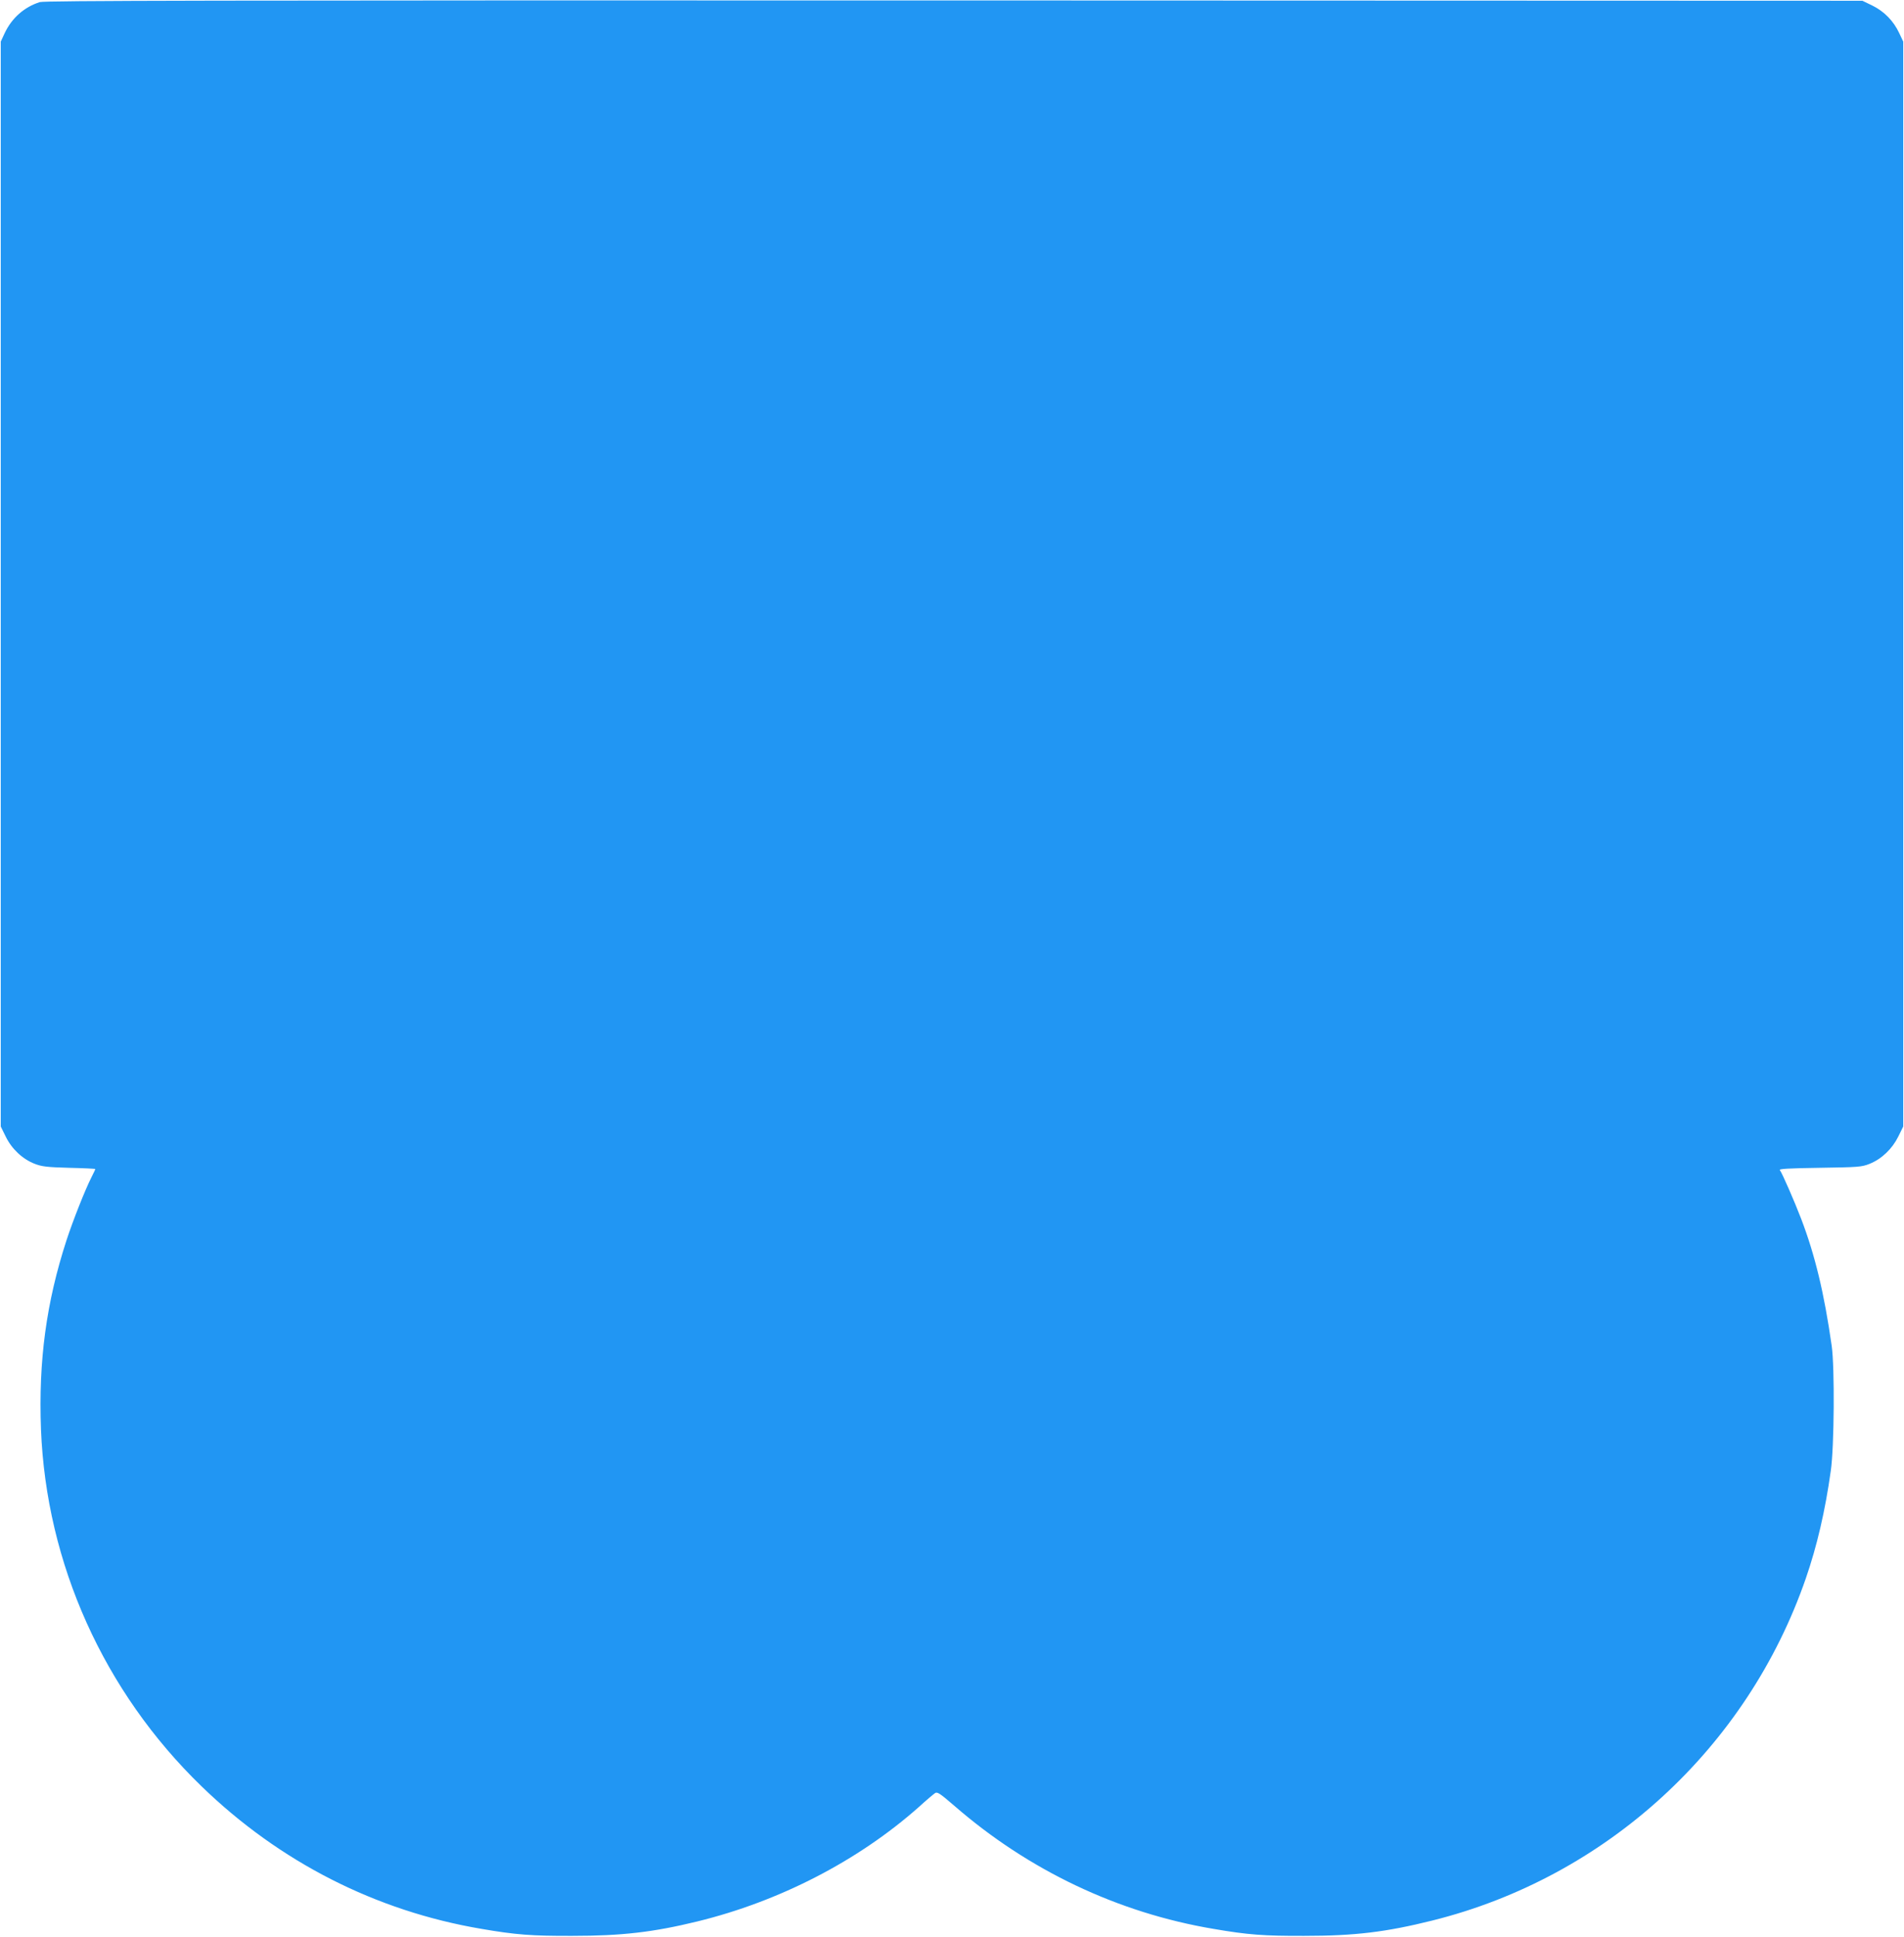 <?xml version="1.0" standalone="no"?>
<!DOCTYPE svg PUBLIC "-//W3C//DTD SVG 20010904//EN"
 "http://www.w3.org/TR/2001/REC-SVG-20010904/DTD/svg10.dtd">
<svg version="1.0" xmlns="http://www.w3.org/2000/svg"
 width="1259pt" height="1280pt" viewBox="0 0 1259 1280"
 preserveAspectRatio="xMidYMid meet">
<g transform="translate(0,1280) scale(0.1,-0.1)"
fill="#2196f3" stroke="none">
<path d="M263 12786 c-102 -32 -185 -105 -232 -205 l-26 -56 0 -3585 0 -3585
33 -67 c40 -82 111 -148 190 -179 49 -19 82 -23 230 -27 94 -2 172 -6 172 -8
0 -3 -11 -27 -25 -54 -43 -85 -122 -285 -165 -416 -134 -412 -186 -797 -169
-1250 35 -888 415 -1733 1061 -2359 517 -501 1153 -825 1853 -943 226 -39 335
-47 600 -46 326 0 534 24 825 95 545 133 1064 401 1464 755 48 44 97 85 107
92 16 12 29 4 129 -82 491 -427 1083 -708 1715 -814 226 -39 335 -47 600 -46
334 0 540 25 845 101 1150 286 2083 1140 2471 2262 74 214 128 446 165 711 23
158 26 684 6 825 -50 350 -110 599 -202 840 -44 115 -127 305 -141 322 -8 8
57 12 263 15 255 4 277 5 330 26 80 32 150 99 190 180 l33 67 0 3585 0 3585
-27 57 c-37 79 -98 142 -177 181 l-66 32 -6005 2 c-4947 1 -6012 -1 -6047 -11z"/>
</g>
</svg>
